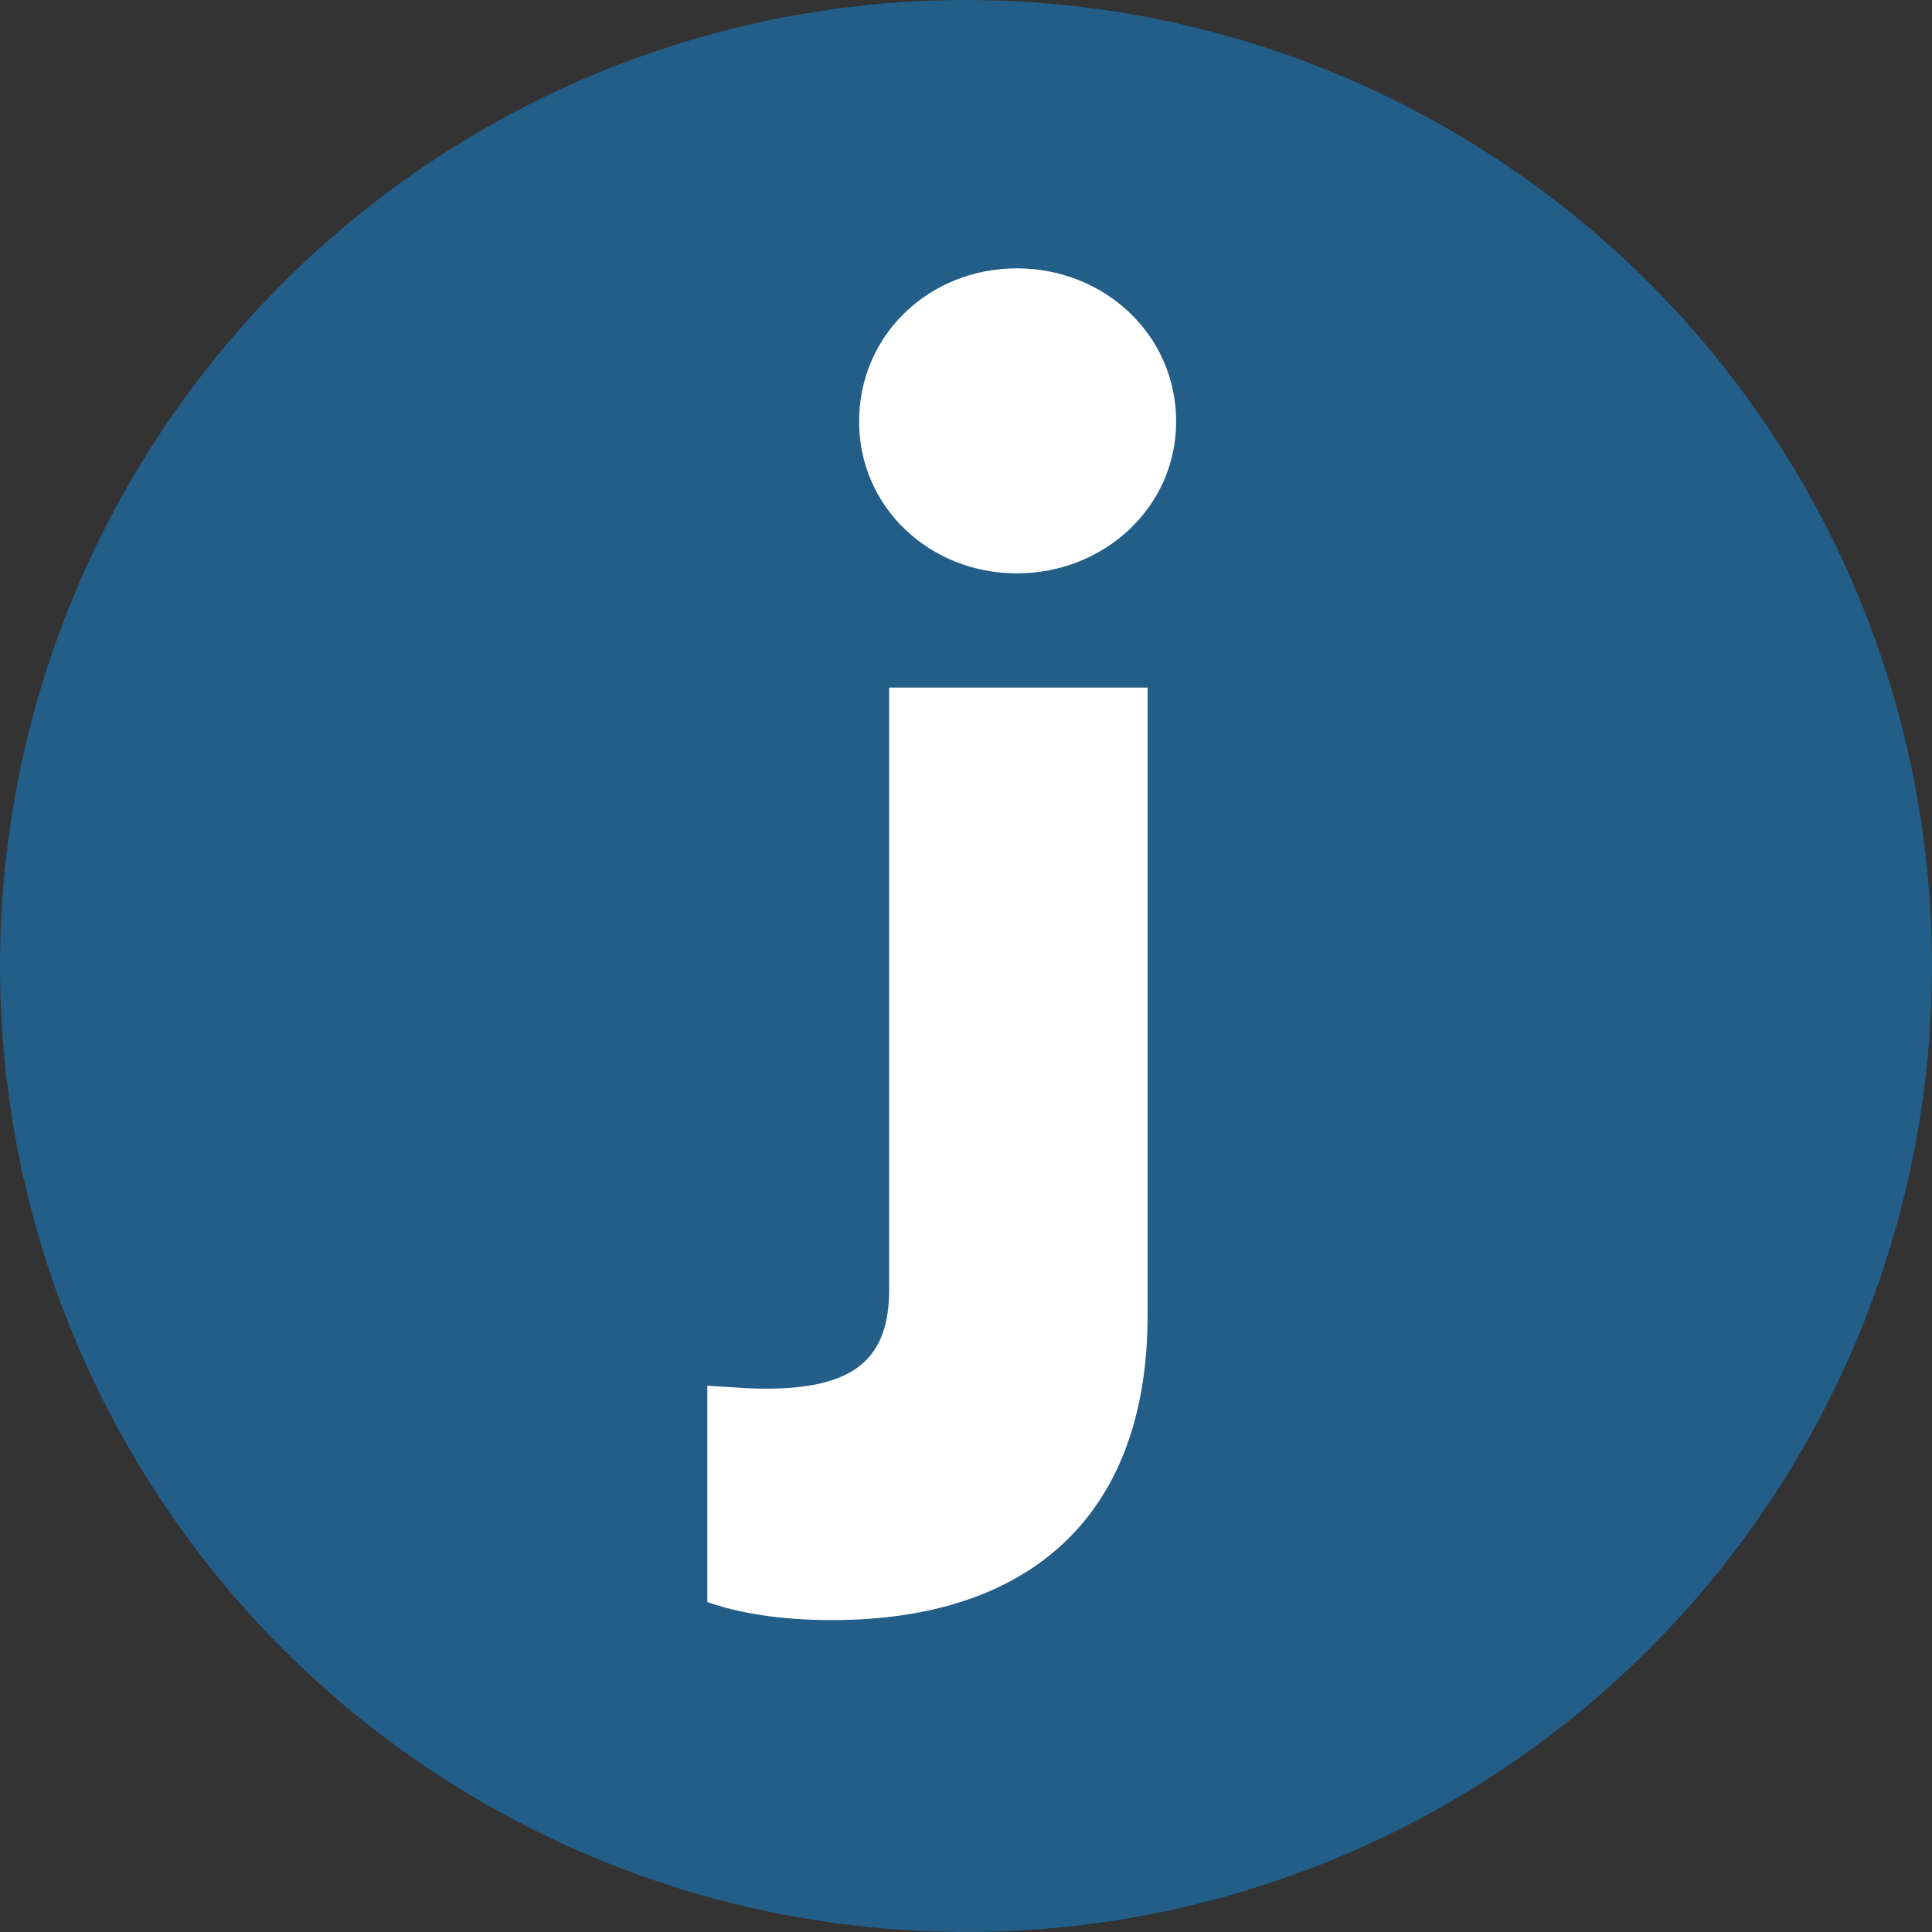 <svg width="48" height="48" viewBox="0 0 48 48" xmlns="http://www.w3.org/2000/svg">
    <rect x="0" y="0" width="48" height="48" fill="#333333" stroke="none"/>
    <g fill="none" fill-rule="evenodd">
        <circle fill="#225E88" cx="24" cy="24" r="24"/>
        <path d="M25.264 6.667c-2.165 0-3.92 1.642-3.92 3.808 0 2.128 1.755 3.77 3.92 3.77s3.957-1.642 3.957-3.77c0-2.166-1.792-3.808-3.957-3.808zm3.248 10.416v15.589c0 5.077-3.024 7.579-7.84 7.579-1.344 0-2.352-.187-3.099-.448v-5.376l.988.063c.153.007.307.011.468.011 2.203 0 3.062-.746 3.062-2.464V17.083h6.421z" fill="#FFF" fill-rule="nonzero"/>
    </g>
</svg>
